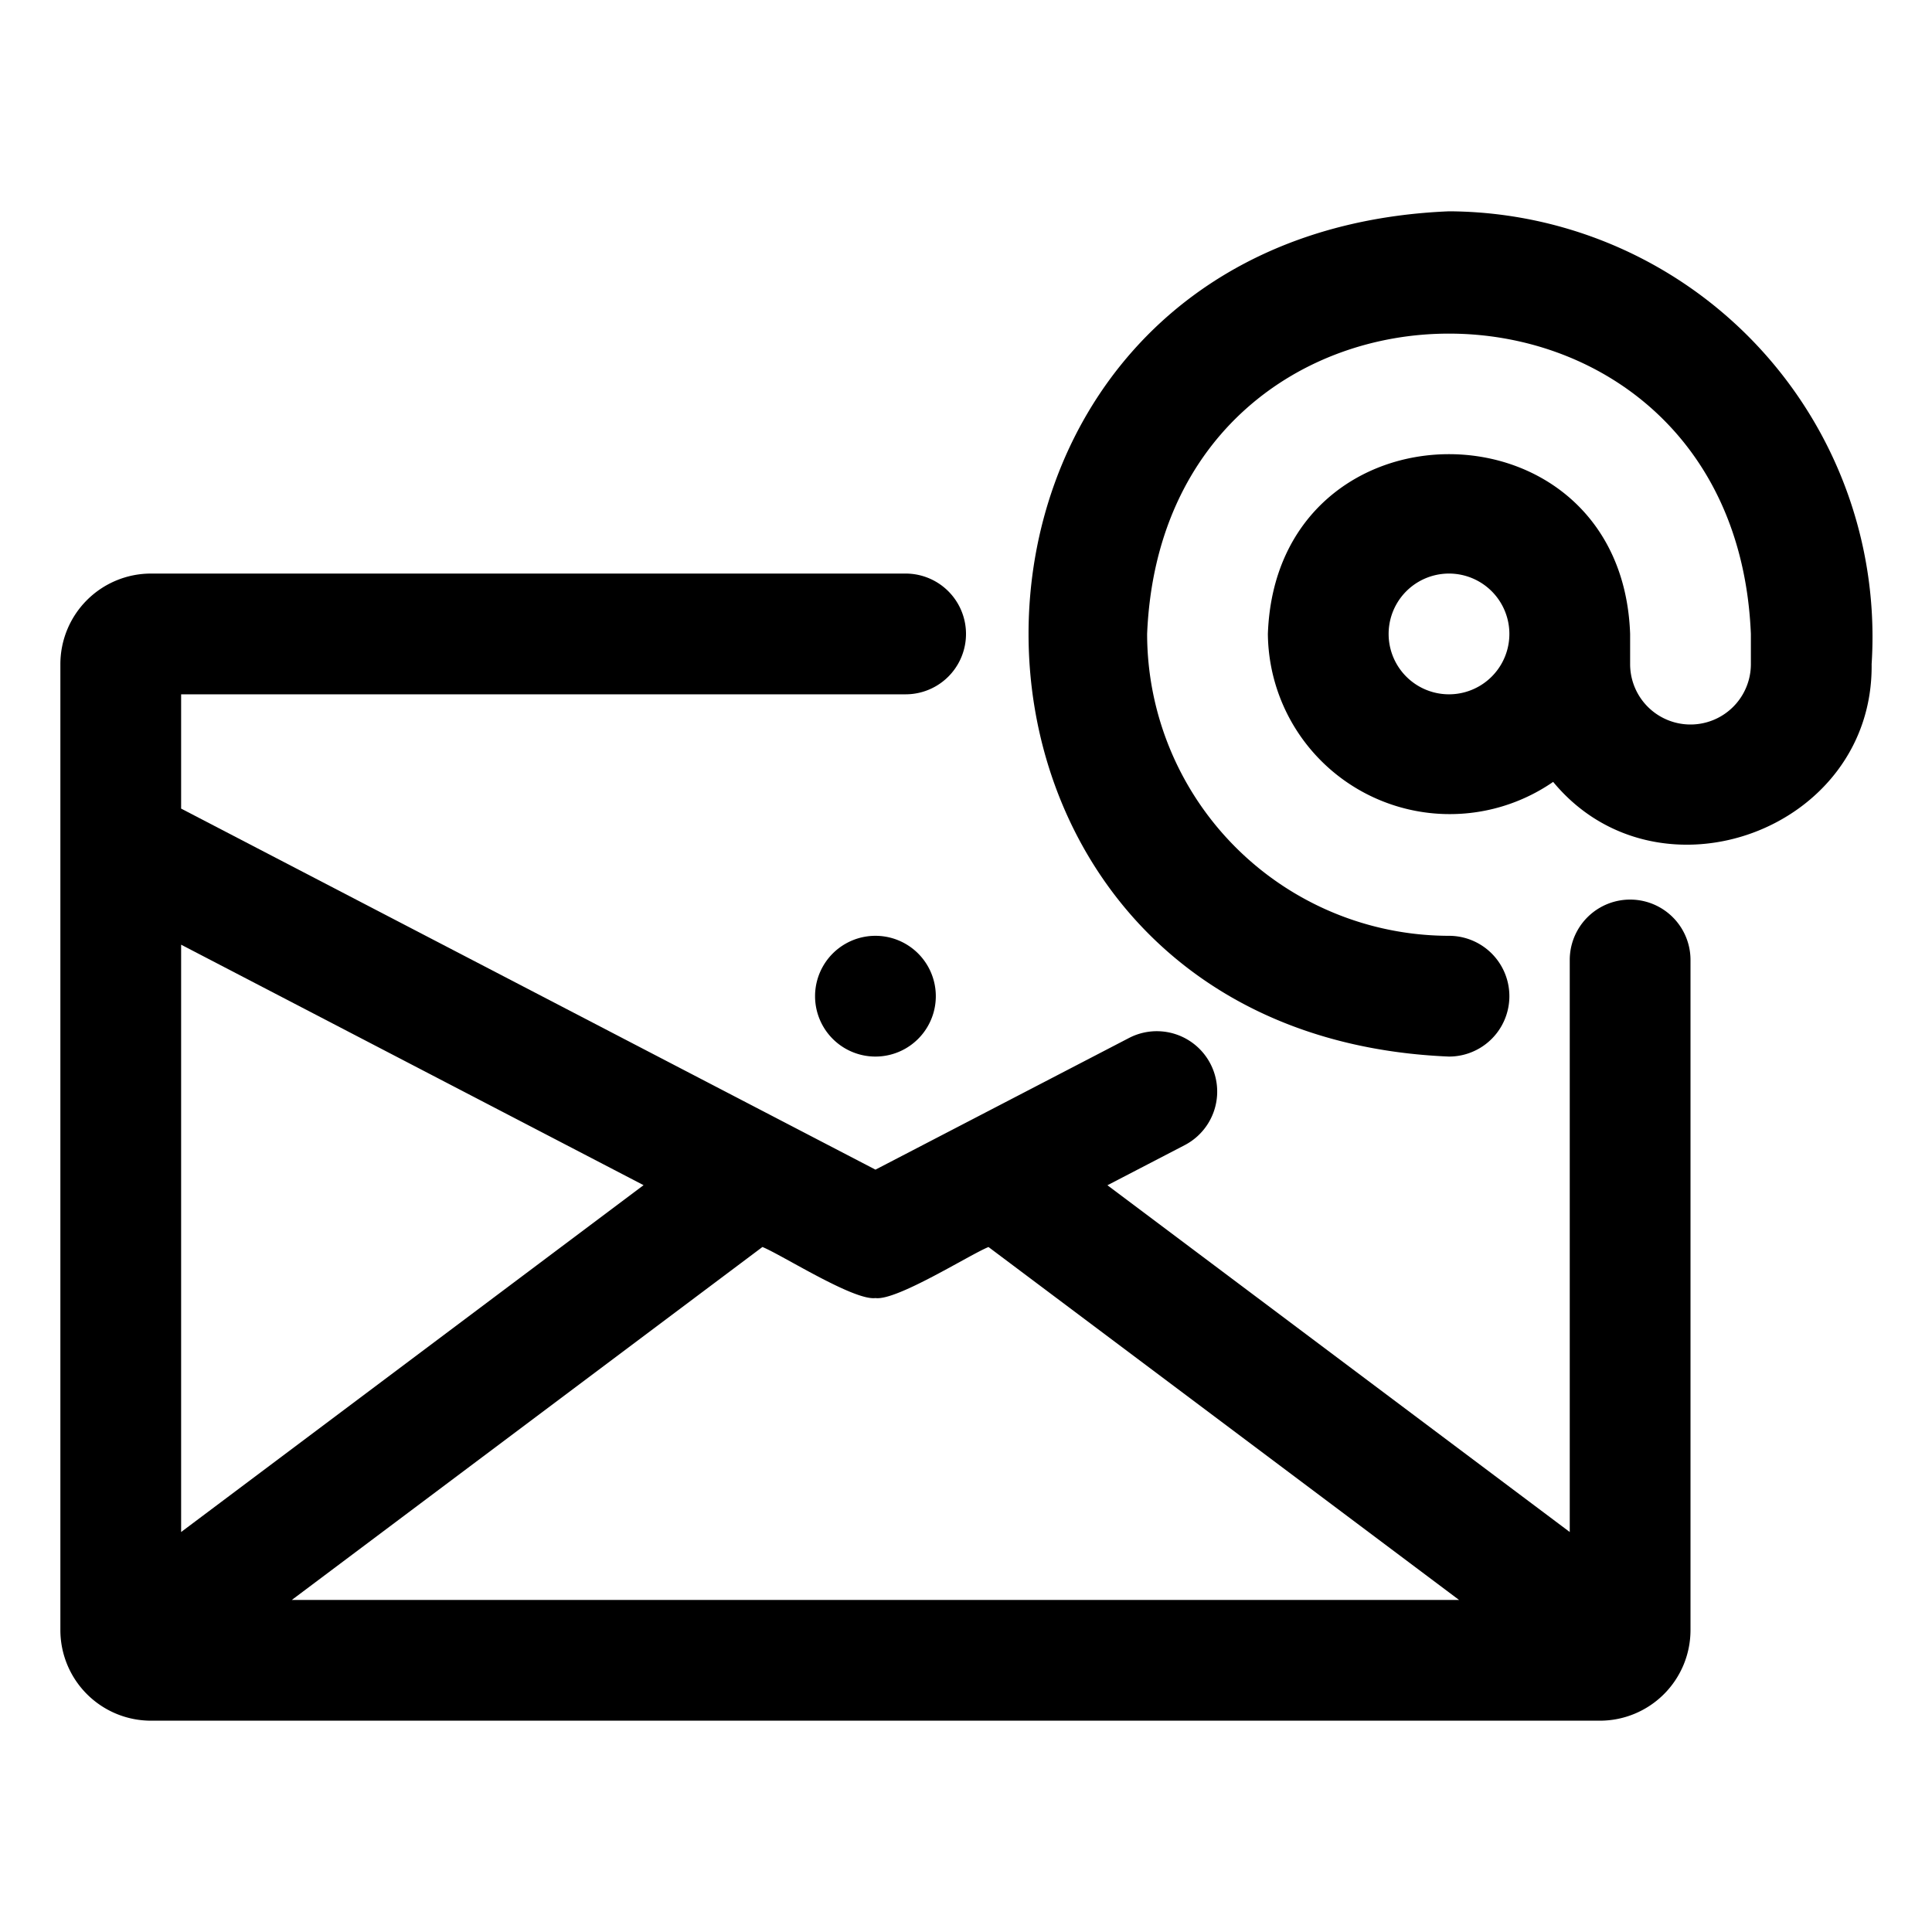 <svg xmlns="http://www.w3.org/2000/svg" viewBox="0 0 64 64" id="email"><path d="M5,57H53a3.003,3.003,0,0,0,3-3V31.8a2,2,0,0,0-4,0V50.75L36.685,39.263l2.558-1.328a2,2,0,0,0-1.844-3.55L29.001,38.746,6,26.786V23H30a2,2,0,0,0-0-4H5a3.003,3.003,0,0,0-3,3V54A3.003,3.003,0,0,0,5,57ZM29,43c.699.098,3.106-1.43,3.745-1.691L48.333,53H9.667L25.257,41.308C25.907,41.574,28.285,43.093,29,43Zm-7.681-3.74L6,50.75V31.294Z"></path><path d="M48 7c-18.572.768-18.569 27.233 0 28a2 2 0 0 0-0-4A10.011 10.011 0 0 1 38 21c.55-13.266 19.452-13.263 20 0L58 22a2 2 0 0 1-4 0V21c-.28-7.94-11.72-7.94-12 0a6.026 6.026 0 0 0 9.45 4.901c3.47 4.196 10.617 1.614 10.55-3.901A14.095 14.095 0 0 0 48 7zm0 16a2 2 0 0 1 0-4A2 2 0 0 1 48 23zM27 33a2 2 0 0 0 4-0A2 2 0 0 0 27 33z"></path></svg>
